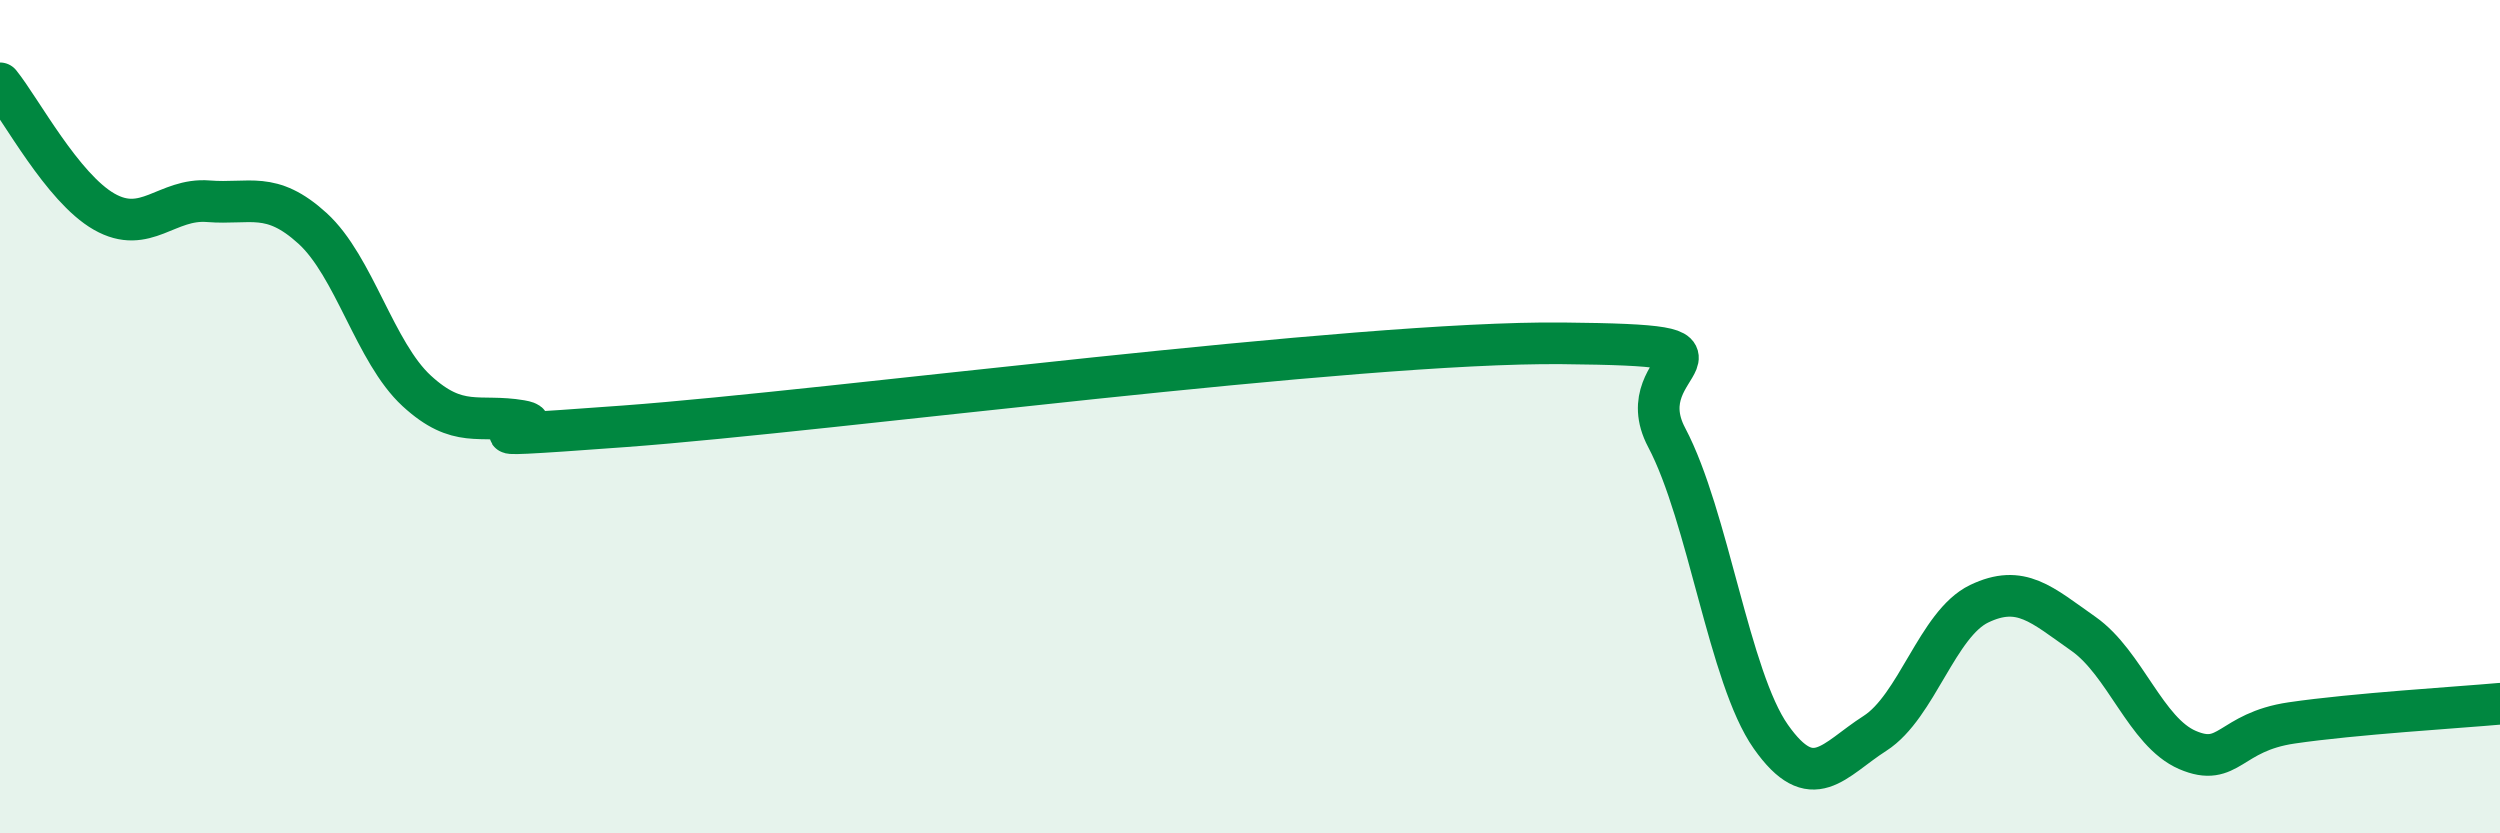 
    <svg width="60" height="20" viewBox="0 0 60 20" xmlns="http://www.w3.org/2000/svg">
      <path
        d="M 0,2 C 0.5,2.62 1.5,4.51 2.5,5.08 C 3.5,5.65 4,4.75 5,4.83 C 6,4.91 6.5,4.57 7.5,5.48 C 8.5,6.39 9,8.46 10,9.38 C 11,10.3 11.5,9.93 12.5,10.1 C 13.5,10.27 10,10.6 15,10.23 C 20,9.86 32.5,8.19 37.5,8.24 C 42.5,8.29 39,8.61 40,10.5 C 41,12.39 41.5,16.26 42.5,17.68 C 43.5,19.1 44,18.24 45,17.6 C 46,16.96 46.5,14.97 47.5,14.49 C 48.5,14.01 49,14.51 50,15.21 C 51,15.91 51.5,17.57 52.5,18 C 53.5,18.43 53.5,17.57 55,17.35 C 56.5,17.13 59,16.98 60,16.89L60 20L0 20Z"
        fill="#008740"
        opacity="0.1"
        stroke-linecap="round"
        stroke-linejoin="round"
      />
      <path
        d="M 0,2 C 0.5,2.62 1.5,4.51 2.5,5.08 C 3.5,5.65 4,4.75 5,4.83 C 6,4.91 6.5,4.57 7.5,5.48 C 8.5,6.39 9,8.46 10,9.38 C 11,10.3 11.5,9.93 12.5,10.1 C 13.5,10.27 10,10.6 15,10.23 C 20,9.86 32.5,8.19 37.5,8.24 C 42.5,8.29 39,8.61 40,10.5 C 41,12.39 41.5,16.26 42.5,17.68 C 43.5,19.1 44,18.24 45,17.6 C 46,16.96 46.5,14.97 47.5,14.49 C 48.5,14.01 49,14.51 50,15.21 C 51,15.91 51.5,17.57 52.5,18 C 53.5,18.43 53.5,17.57 55,17.35 C 56.5,17.13 59,16.98 60,16.89"
        stroke="#008740"
        stroke-width="1"
        fill="none"
        stroke-linecap="round"
        stroke-linejoin="round"
      />
    </svg>
  